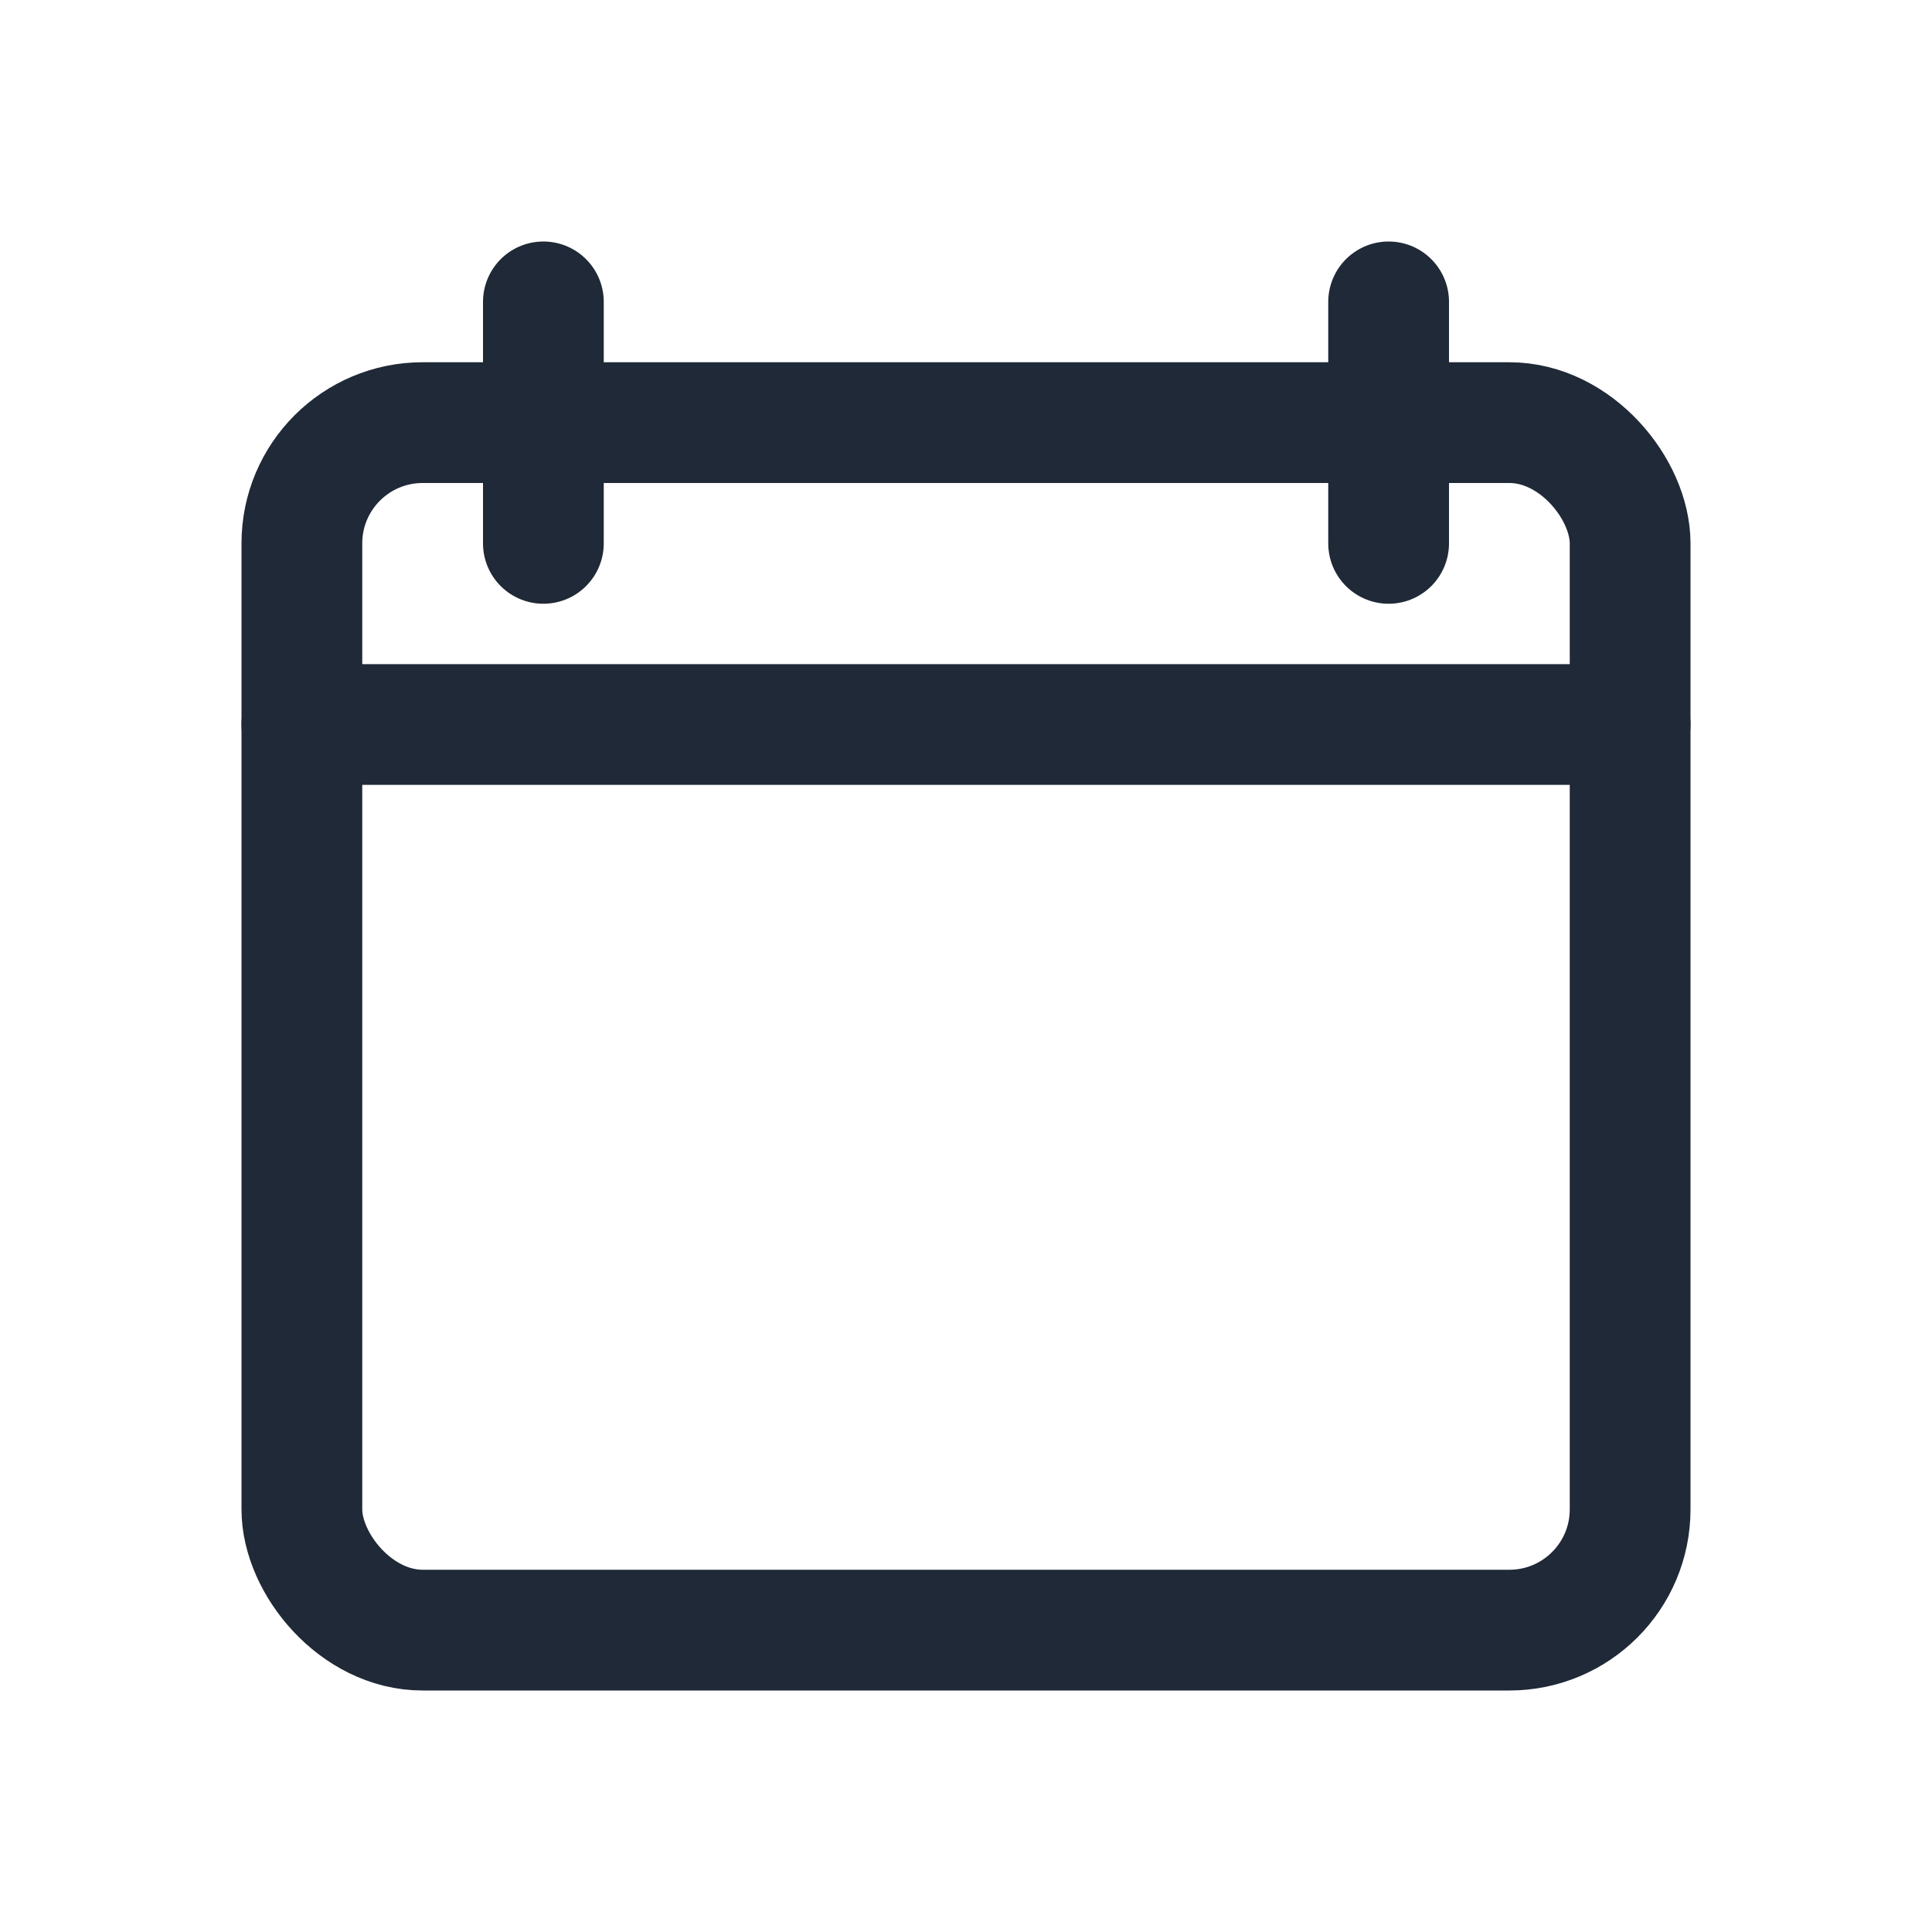 <?xml version="1.0" encoding="UTF-8"?>
<svg xmlns="http://www.w3.org/2000/svg" width="32" height="32" viewBox="0 0 32 32"><g fill="none" stroke="#1F2937" stroke-width="2" stroke-linecap="round" stroke-linejoin="round"><rect x="5" y="7" width="22" height="20" rx="2"/><path d="M9 5v4M23 5v4M5 12h22"/></g></svg>